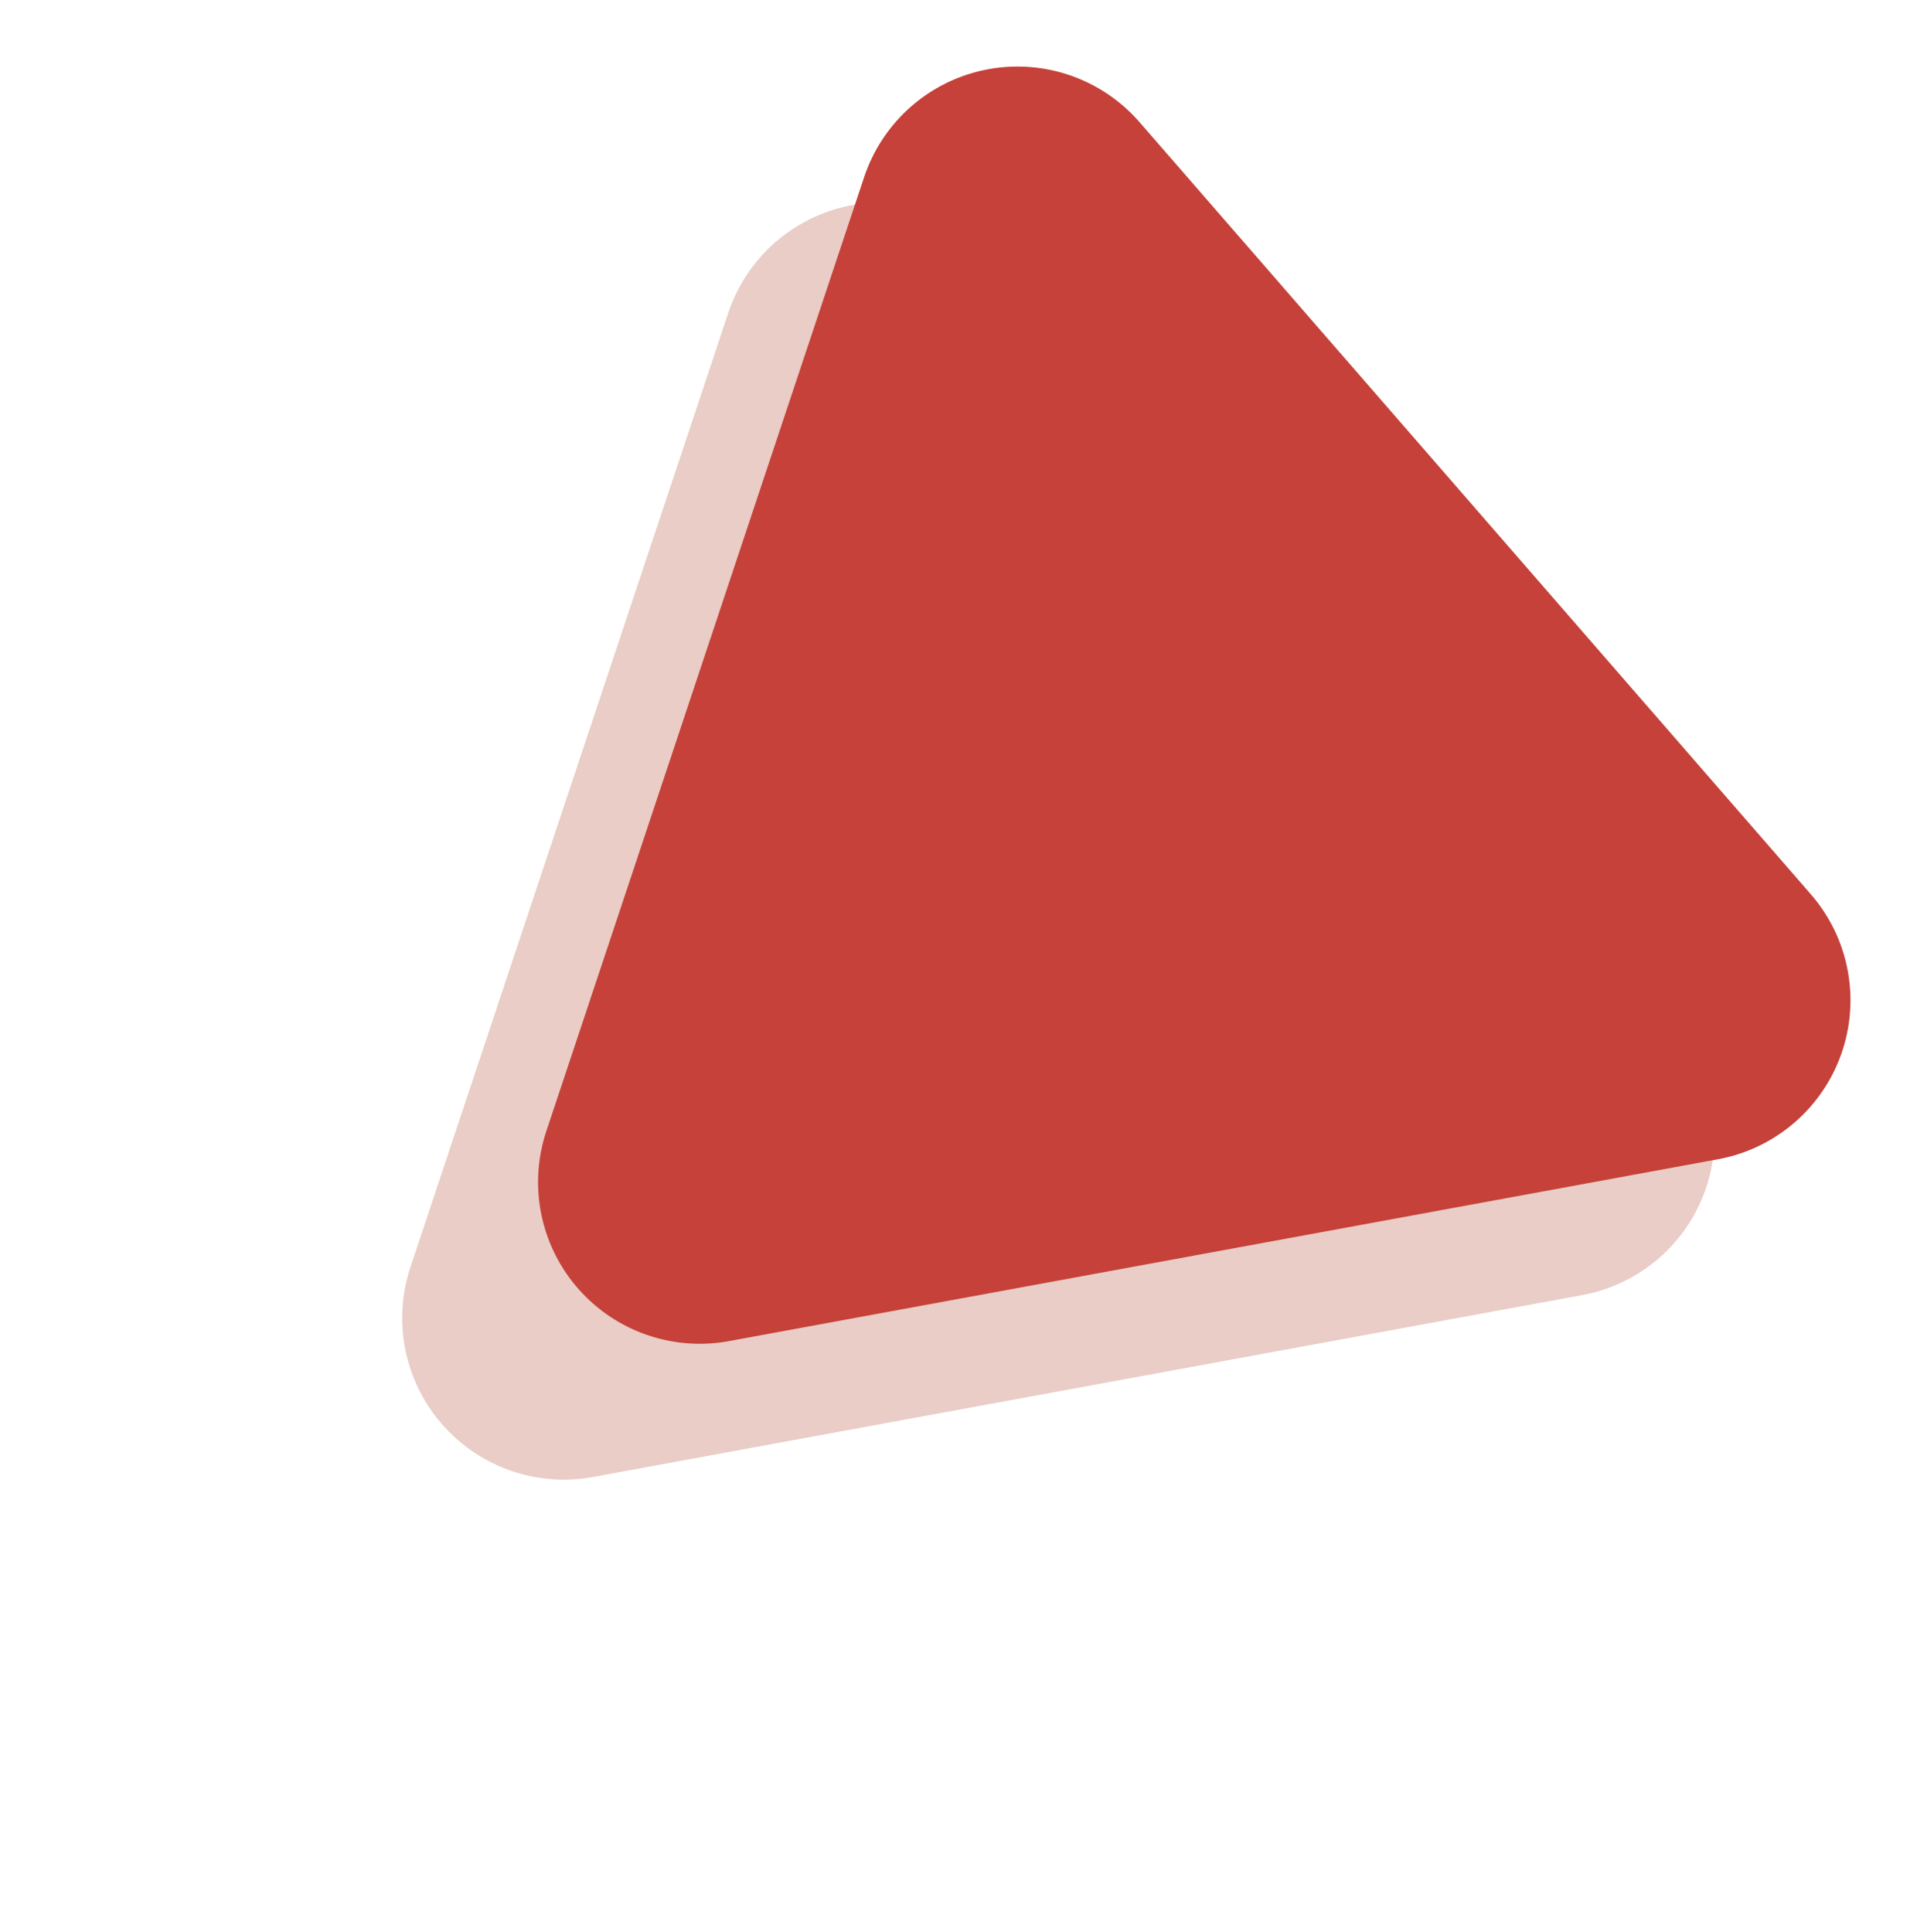 <svg xmlns="http://www.w3.org/2000/svg" width="166.002" height="167.351" viewBox="0 0 166.002 167.351">
  <g id="Group_202" data-name="Group 202" transform="translate(-1287.1 -6120.39)">
    <path id="Path_557" data-name="Path 557" d="M56.781,20.4a14,14,0,0,1,24.106,0l44.3,74.969a14,14,0,0,1-12.053,21.122h-88.6A14,14,0,0,1,12.481,95.367Z" transform="translate(1360.318 6304.545) rotate(-131)" fill="#e9cdc6"/>
    <path id="Path_556" data-name="Path 556" d="M56.781,20.4a14,14,0,0,1,24.106,0l44.3,74.969a14,14,0,0,1-12.053,21.122h-88.6A14,14,0,0,1,12.481,95.367Z" transform="translate(1372.084 6292.779) rotate(-131)" fill="#c54139"/>
  </g>
</svg>
